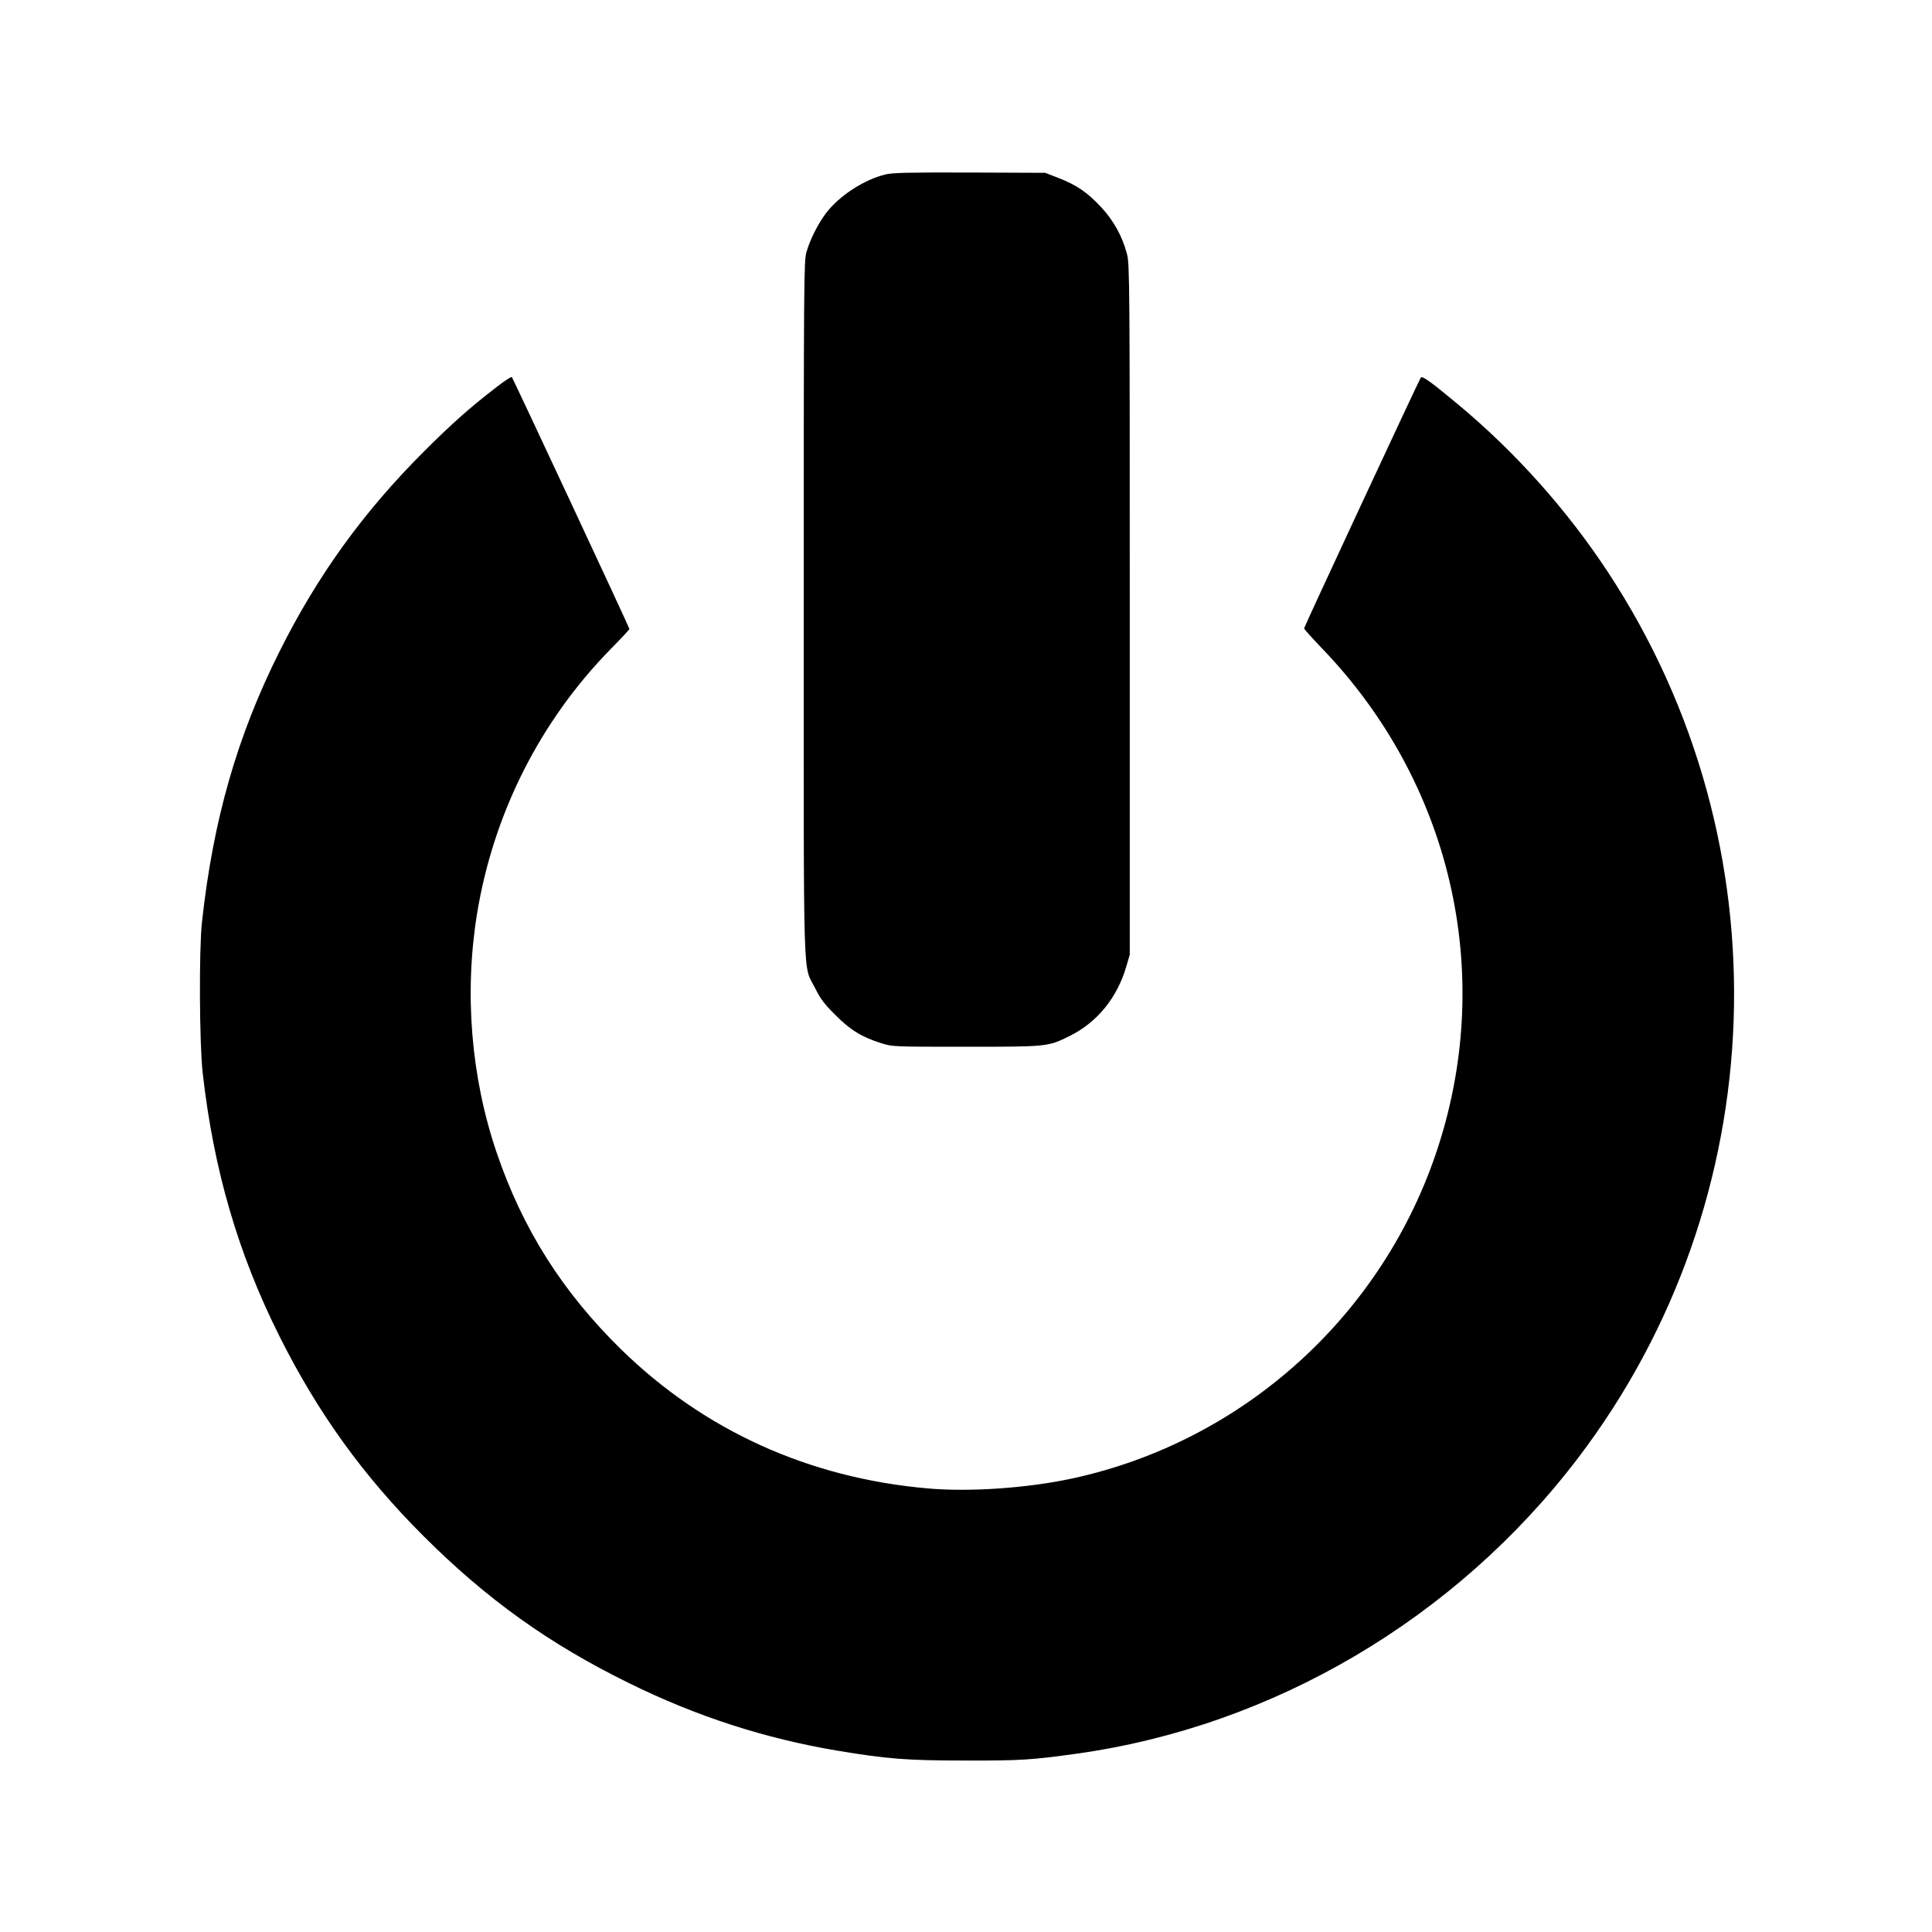 <?xml version="1.0" standalone="no"?>
<!DOCTYPE svg PUBLIC "-//W3C//DTD SVG 20010904//EN"
 "http://www.w3.org/TR/2001/REC-SVG-20010904/DTD/svg10.dtd">
<svg version="1.0" xmlns="http://www.w3.org/2000/svg"
 width="1280pt" height="1280pt" viewBox="0 0 1280 1280"
 preserveAspectRatio="xMidYMid meet">
<g transform="translate(0,1280) scale(0.1,-0.1)"
fill="#000000" stroke="none">
<path d="M5865 11644 c-142 -35 -306 -142 -393 -257 -54 -72 -105 -174 -129
-257 -17 -62 -18 -162 -18 -2365 0 -2587 -7 -2345 77 -2515 34 -68 60 -103
133 -175 99 -100 175 -146 305 -187 74 -23 79 -23 560 -23 541 0 543 0 686 71
183 90 316 254 376 461 l23 78 0 2285 c0 2159 -1 2289 -18 2355 -29 116 -90
226 -174 315 -90 96 -160 144 -278 190 l-90 35 -500 2 c-411 1 -511 -1 -560
-13z"/>
<path d="M3280 10228 c-169 -130 -294 -242 -470 -418 -402 -401 -706 -822
-958 -1326 -281 -561 -440 -1116 -514 -1794 -20 -181 -17 -807 5 -1000 73
-643 234 -1195 509 -1744 254 -507 554 -924 957 -1326 417 -416 829 -711 1356
-970 450 -222 902 -368 1385 -449 331 -55 459 -65 850 -65 360 -1 435 4 730
45 1304 181 2514 894 3324 1958 1301 1709 1383 4067 202 5866 -273 416 -617
801 -1000 1119 -179 149 -234 188 -243 174 -16 -25 -773 -1652 -773 -1661 0
-5 53 -64 117 -131 854 -886 1148 -2142 771 -3304 -359 -1110 -1286 -1951
-2423 -2197 -296 -64 -680 -91 -960 -66 -786 69 -1479 383 -2029 920 -389 381
-653 797 -826 1306 -170 500 -215 1058 -129 1584 109 663 418 1275 886 1752
68 69 123 128 123 132 0 9 -771 1660 -779 1669 -4 4 -54 -29 -111 -74z"/>
</g>
</svg>
